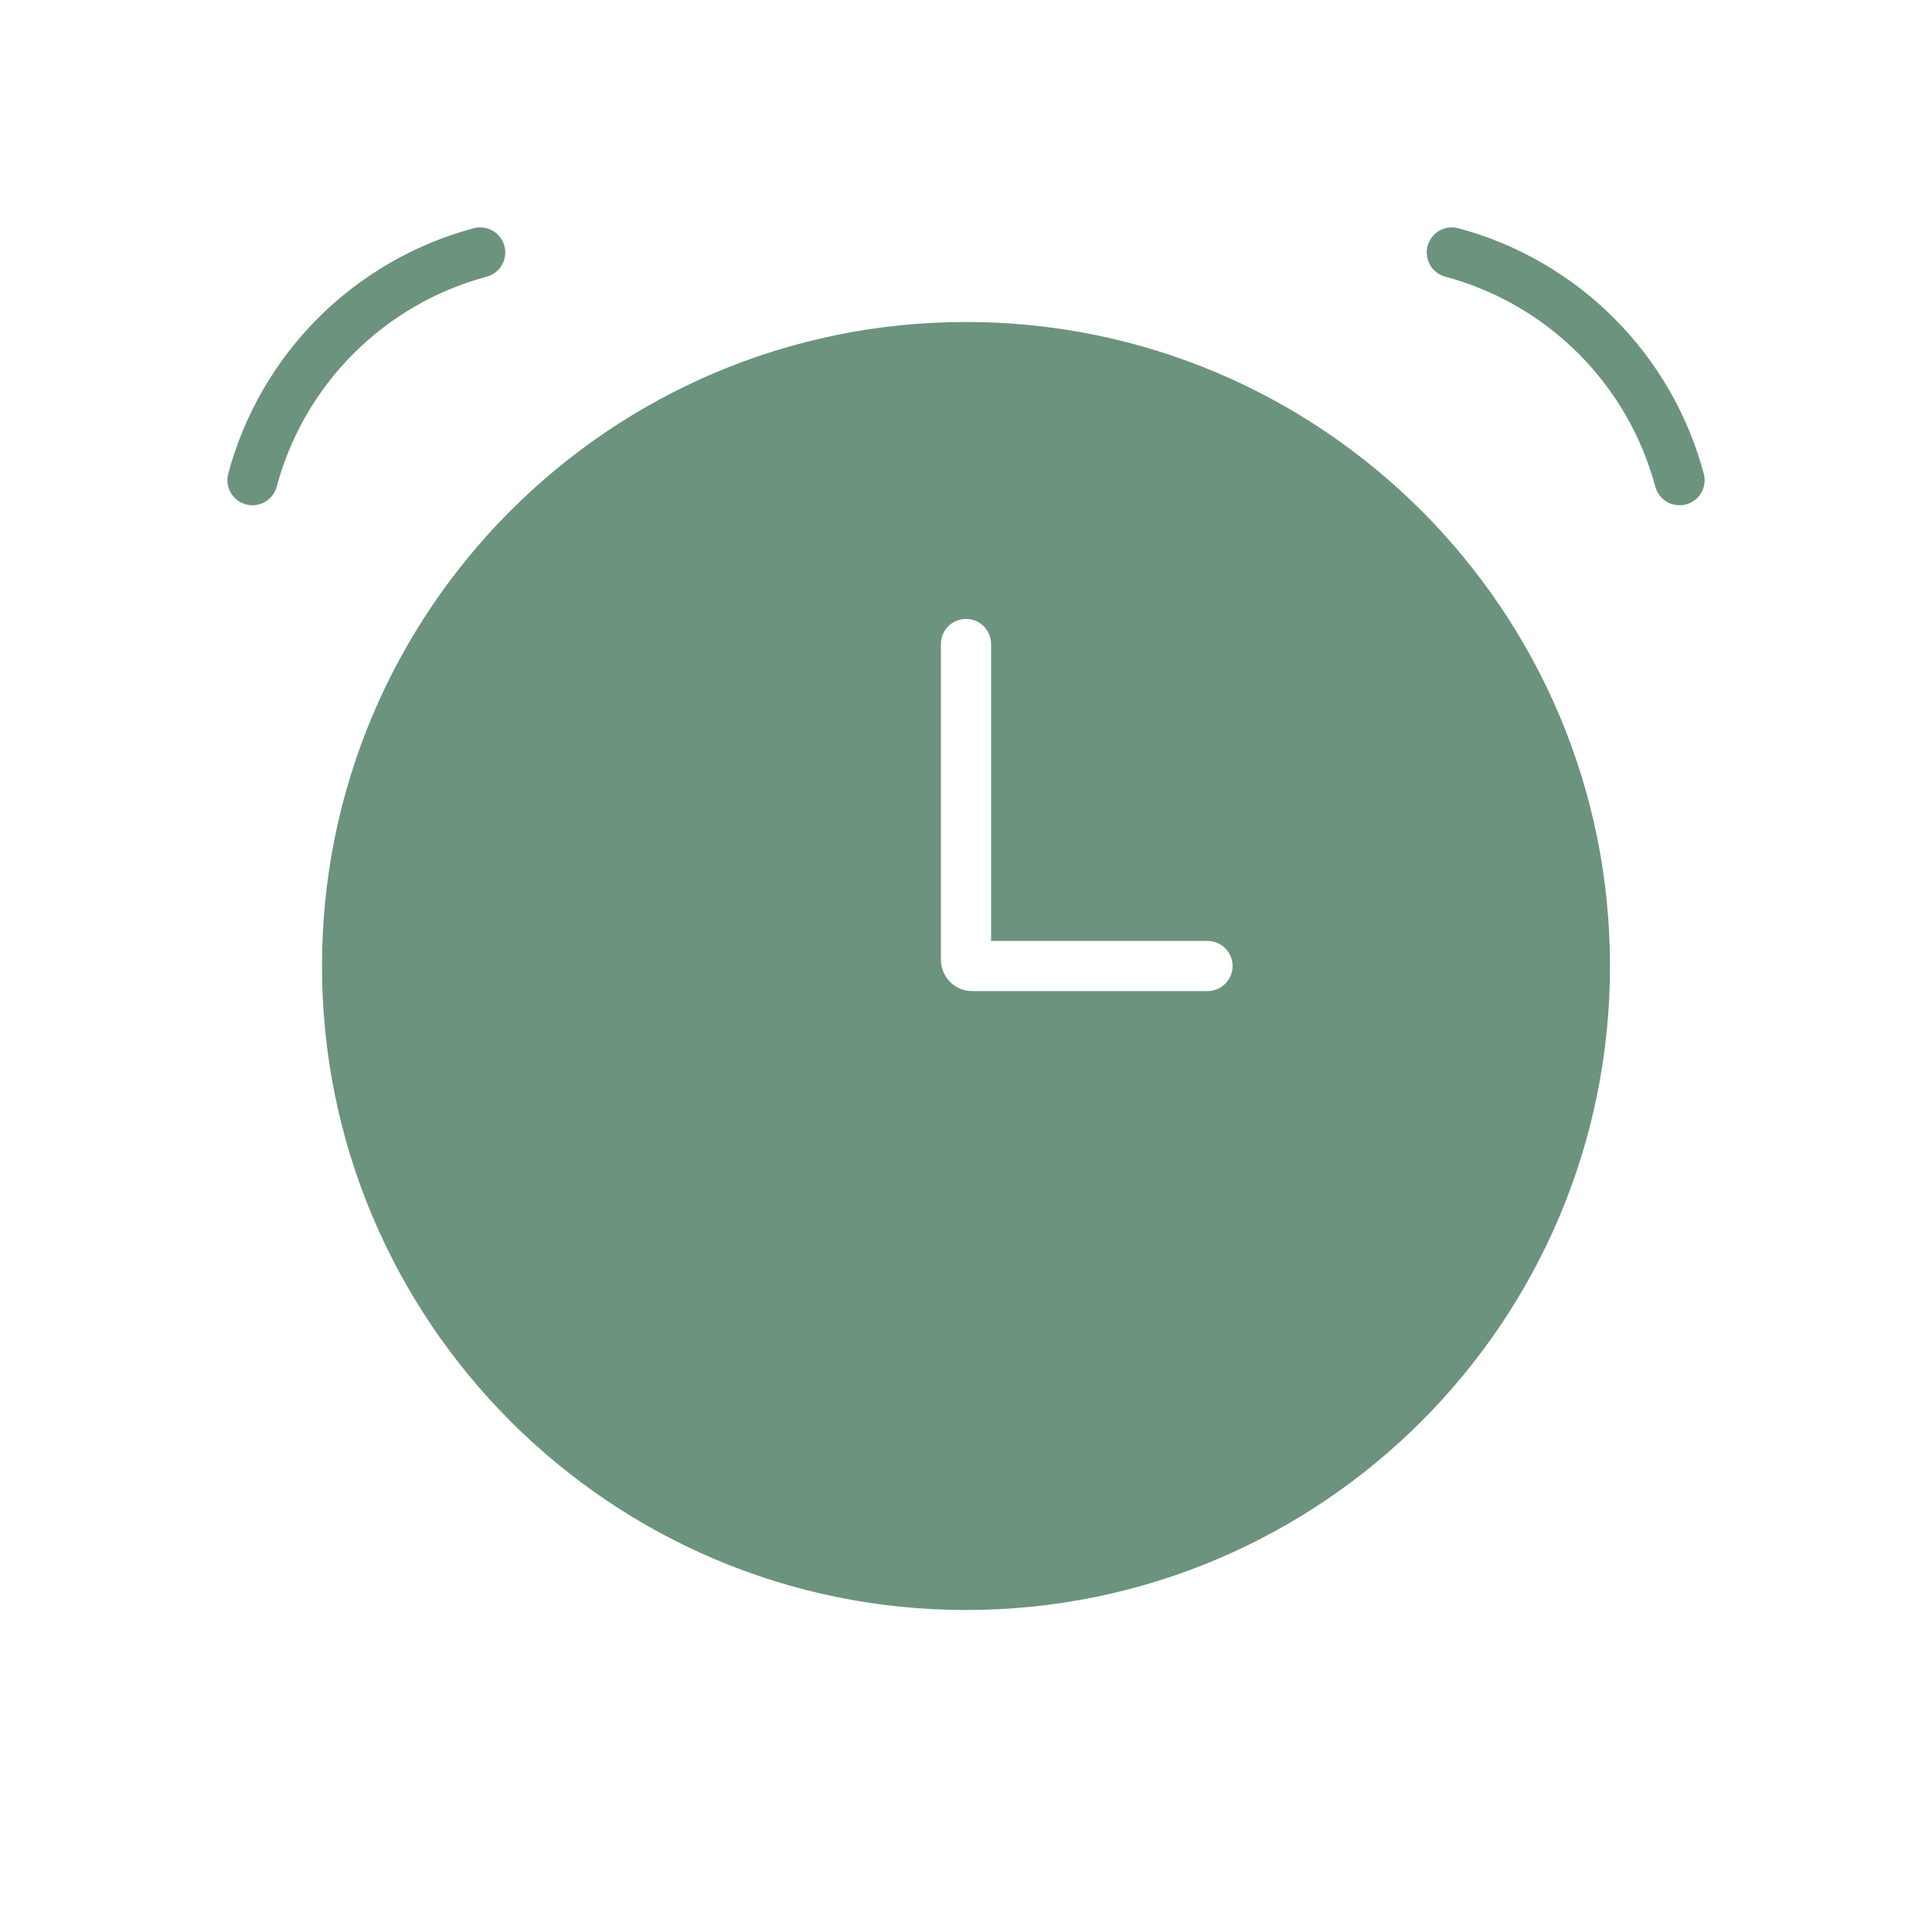 <?xml version="1.0" encoding="UTF-8"?> <svg xmlns="http://www.w3.org/2000/svg" width="77" height="77" viewBox="0 0 77 77" fill="none"><path d="M19.137 10.062C16.961 10.645 14.977 11.791 13.384 13.384C11.791 14.977 10.645 16.961 10.062 19.137" stroke="#6C937D" stroke-width="2" stroke-linecap="round"></path><path d="M57.863 10.062C60.039 10.645 62.023 11.791 63.616 13.384C65.209 14.977 66.355 16.961 66.938 19.137" stroke="#6C937D" stroke-width="2" stroke-linecap="round"></path><path fill-rule="evenodd" clip-rule="evenodd" d="M38.5 64.167C52.675 64.167 64.166 52.675 64.166 38.5C64.166 24.325 52.675 12.833 38.5 12.833C24.324 12.833 12.833 24.325 12.833 38.5C12.833 52.675 24.324 64.167 38.5 64.167ZM39.5 25.667C39.5 25.114 39.052 24.667 38.5 24.667C37.947 24.667 37.5 25.114 37.5 25.667V38.25C37.5 38.94 38.059 39.5 38.75 39.5H48.125C48.677 39.5 49.125 39.052 49.125 38.5C49.125 37.948 48.677 37.5 48.125 37.5H39.5V25.667Z" fill="#6C937D"></path></svg> 